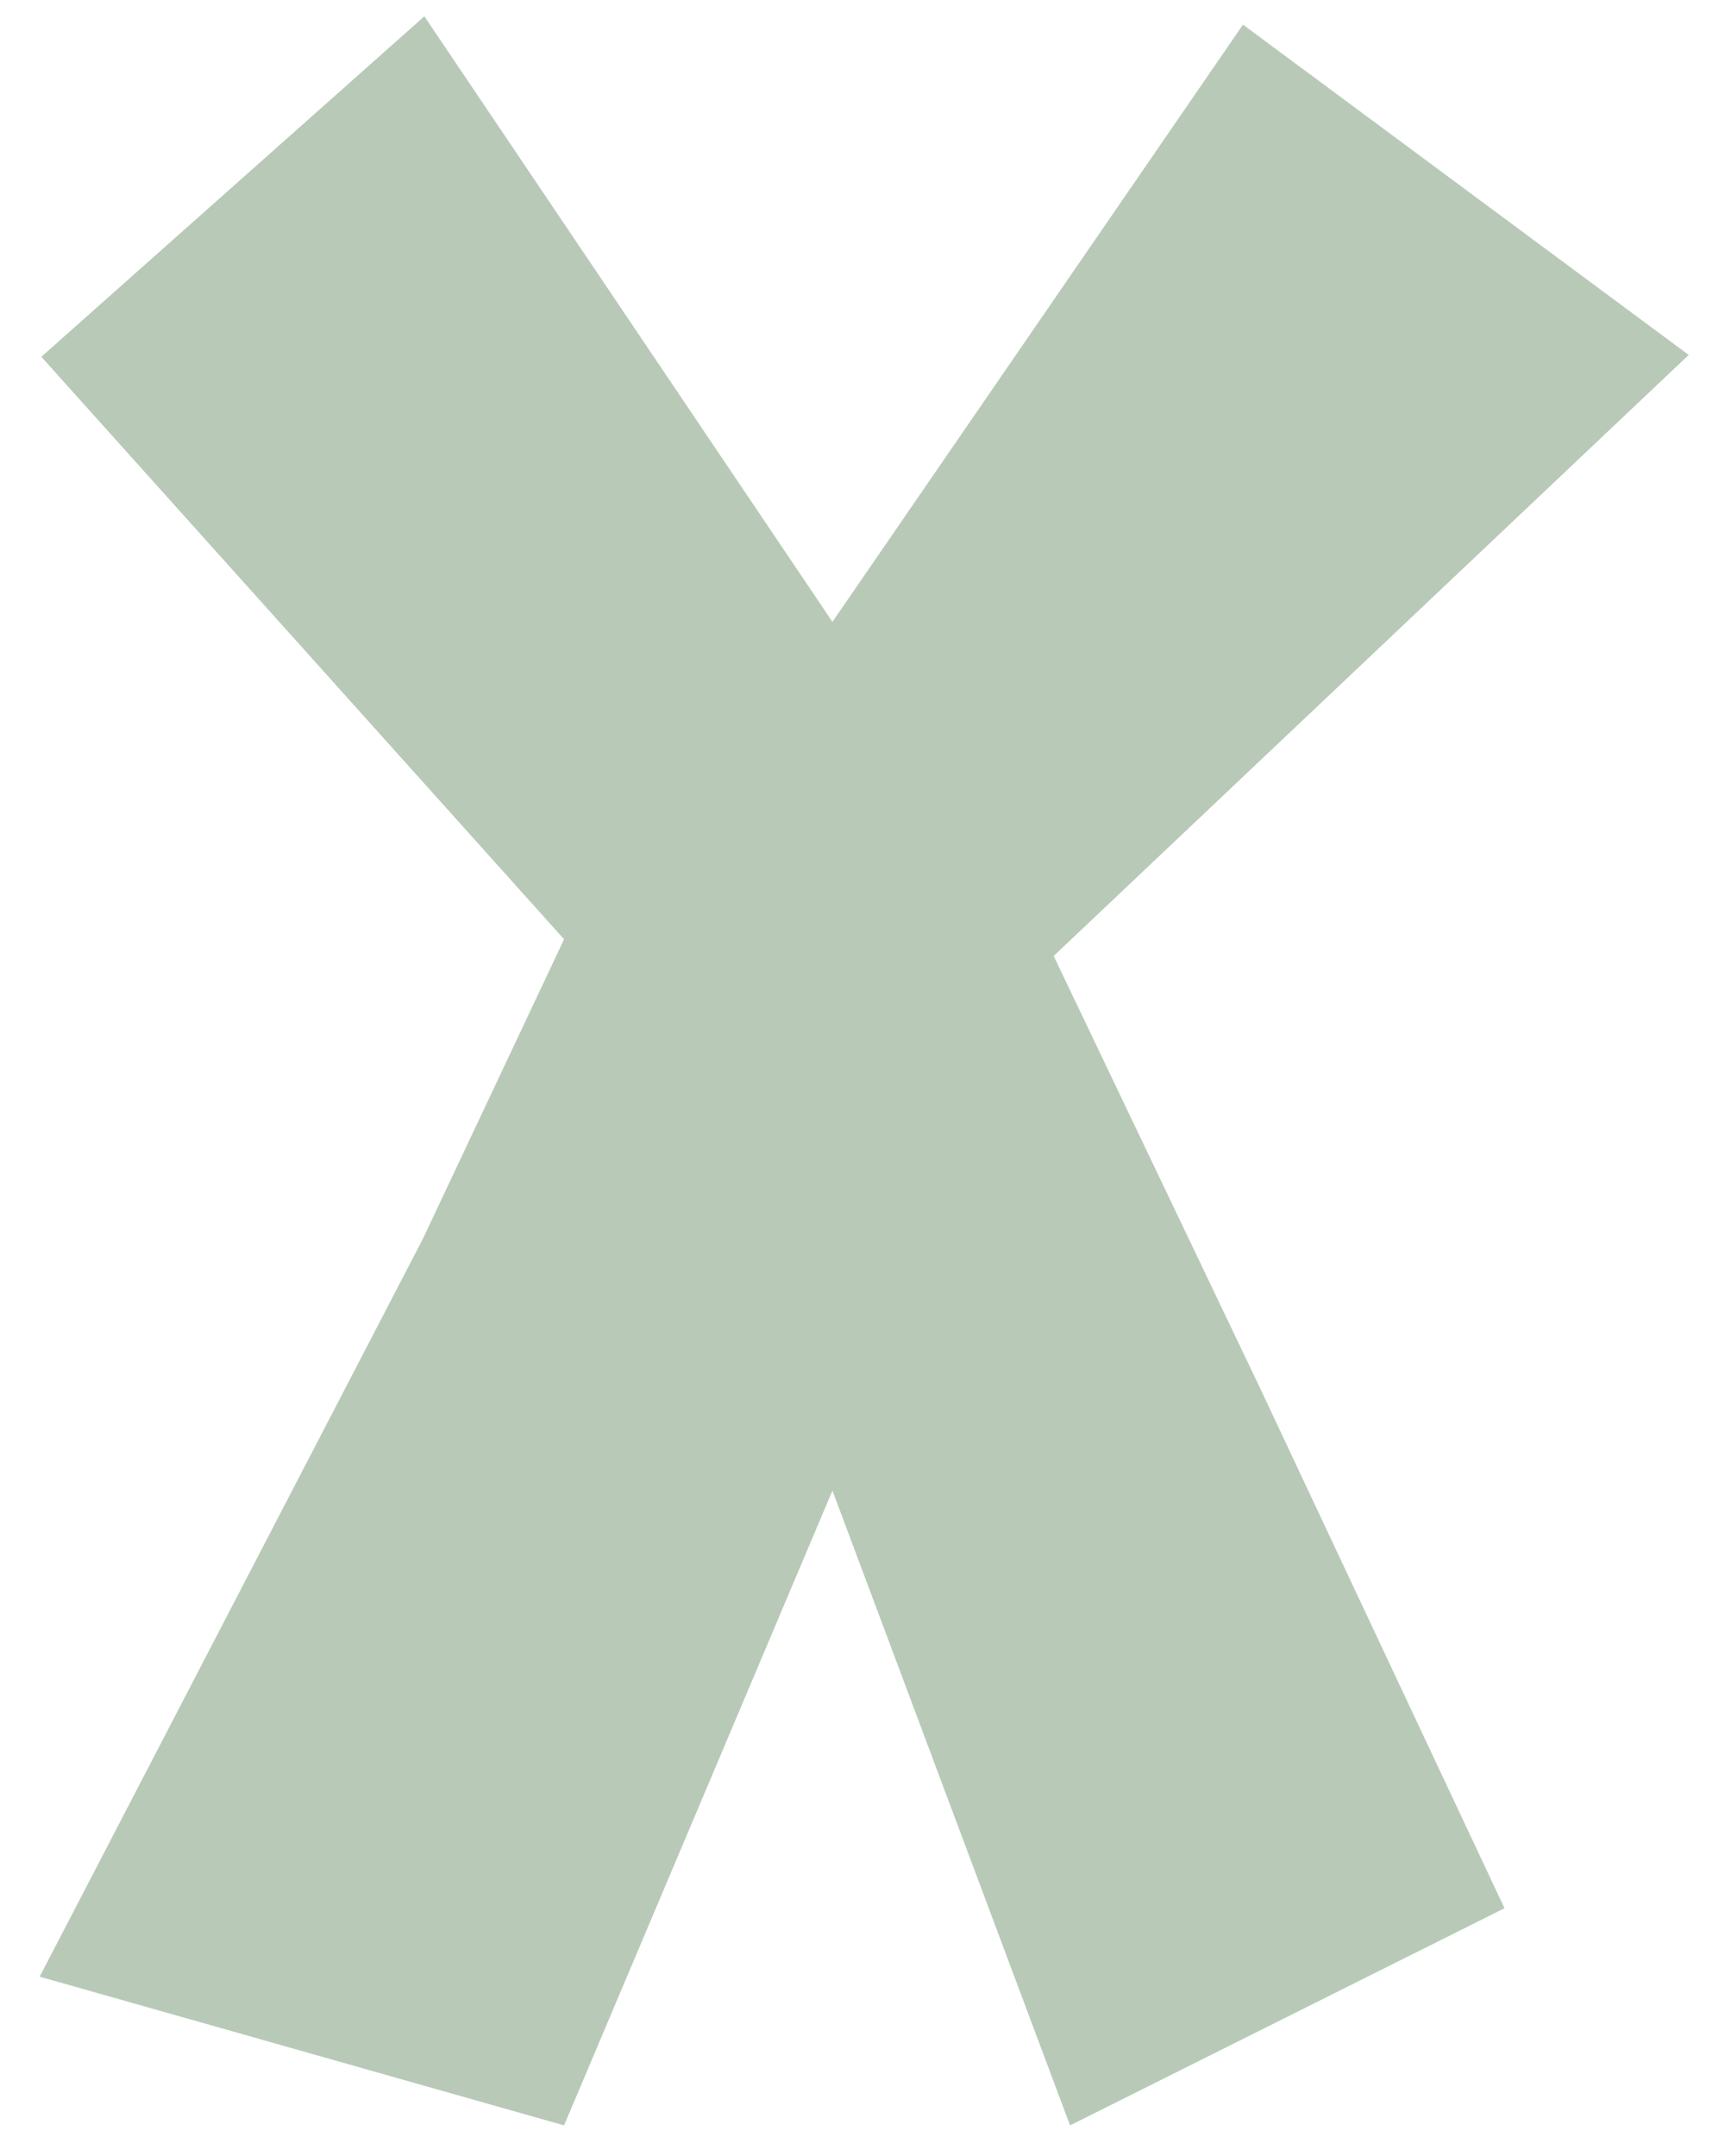 <svg width="28" height="35" viewBox="0 0 28 35" fill="none" xmlns="http://www.w3.org/2000/svg">
<g clip-path="url(#clip0_191_177)">
<path d="M6.888 0.265L13.512 10.095L20.176 0.4L27.411 5.762L17.103 15.519L20.448 22.523L24.421 30.978L17.369 34.503L13.512 24.198L9.156 34.503L0.644 32.089L6.86 20.119L9.156 15.248L0.671 5.792L6.888 0.265Z" fill="#B8C9B8"/>
</g>
<defs>
<clipPath id="clip0_191_177">
<rect width="26.767" height="34.239" fill="white" transform="translate(0.644 0.265)"/>
</clipPath>
</defs>
</svg>
